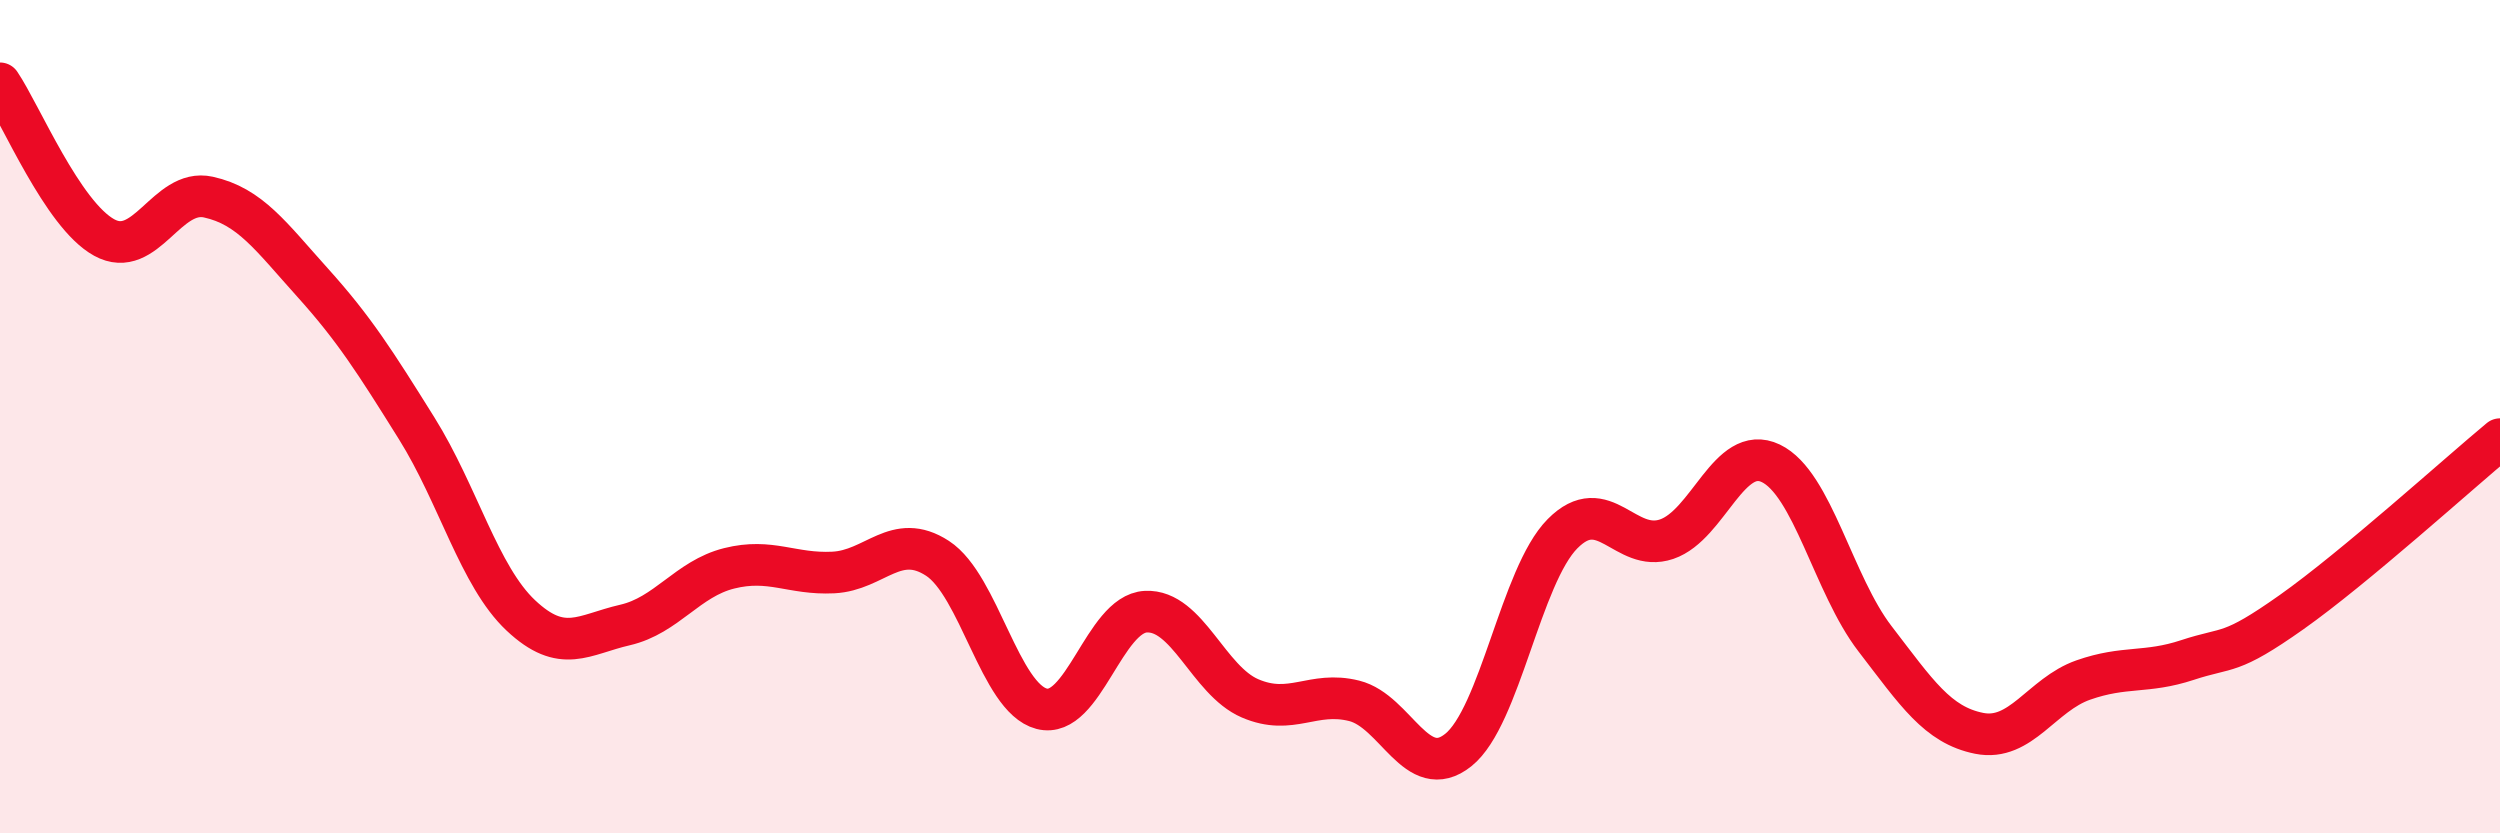 
    <svg width="60" height="20" viewBox="0 0 60 20" xmlns="http://www.w3.org/2000/svg">
      <path
        d="M 0,2 C 0.5,2.74 1.5,5.15 2.5,5.7 C 3.5,6.25 4,4.51 5,4.73 C 6,4.95 6.5,5.67 7.5,6.78 C 8.5,7.89 9,8.68 10,10.28 C 11,11.88 11.5,13.83 12.5,14.77 C 13.5,15.71 14,15.23 15,15 C 16,14.77 16.5,13.89 17.5,13.64 C 18.5,13.39 19,13.79 20,13.74 C 21,13.69 21.5,12.75 22.5,13.4 C 23.5,14.05 24,16.75 25,17.01 C 26,17.27 26.5,14.73 27.5,14.68 C 28.5,14.63 29,16.33 30,16.76 C 31,17.19 31.5,16.57 32.5,16.82 C 33.5,17.07 34,18.8 35,18 C 36,17.2 36.5,13.82 37.5,12.81 C 38.5,11.8 39,13.28 40,12.94 C 41,12.6 41.5,10.64 42.5,11.12 C 43.5,11.6 44,14.03 45,15.33 C 46,16.63 46.5,17.4 47.5,17.6 C 48.5,17.8 49,16.67 50,16.32 C 51,15.97 51.5,16.17 52.5,15.84 C 53.5,15.51 53.5,15.75 55,14.69 C 56.5,13.63 59,11.37 60,10.54L60 20L0 20Z"
        fill="#EB0A25"
        opacity="0.1"
        stroke-linecap="round"
        stroke-linejoin="round"
      />
      <path
        d="M 0,2 C 0.5,2.74 1.5,5.15 2.5,5.7 C 3.5,6.25 4,4.51 5,4.73 C 6,4.95 6.5,5.67 7.5,6.78 C 8.5,7.89 9,8.68 10,10.28 C 11,11.88 11.5,13.83 12.5,14.77 C 13.5,15.71 14,15.23 15,15 C 16,14.77 16.5,13.89 17.5,13.64 C 18.5,13.39 19,13.79 20,13.74 C 21,13.69 21.5,12.75 22.5,13.4 C 23.5,14.05 24,16.75 25,17.01 C 26,17.27 26.5,14.73 27.5,14.68 C 28.5,14.63 29,16.33 30,16.76 C 31,17.19 31.5,16.57 32.5,16.82 C 33.5,17.07 34,18.8 35,18 C 36,17.2 36.5,13.82 37.5,12.81 C 38.5,11.8 39,13.28 40,12.94 C 41,12.6 41.5,10.64 42.5,11.12 C 43.5,11.6 44,14.03 45,15.33 C 46,16.63 46.5,17.4 47.5,17.6 C 48.5,17.8 49,16.67 50,16.32 C 51,15.97 51.5,16.17 52.5,15.84 C 53.5,15.51 53.5,15.75 55,14.69 C 56.5,13.63 59,11.37 60,10.54"
        stroke="#EB0A25"
        stroke-width="1"
        fill="none"
        stroke-linecap="round"
        stroke-linejoin="round"
      />
    </svg>
  